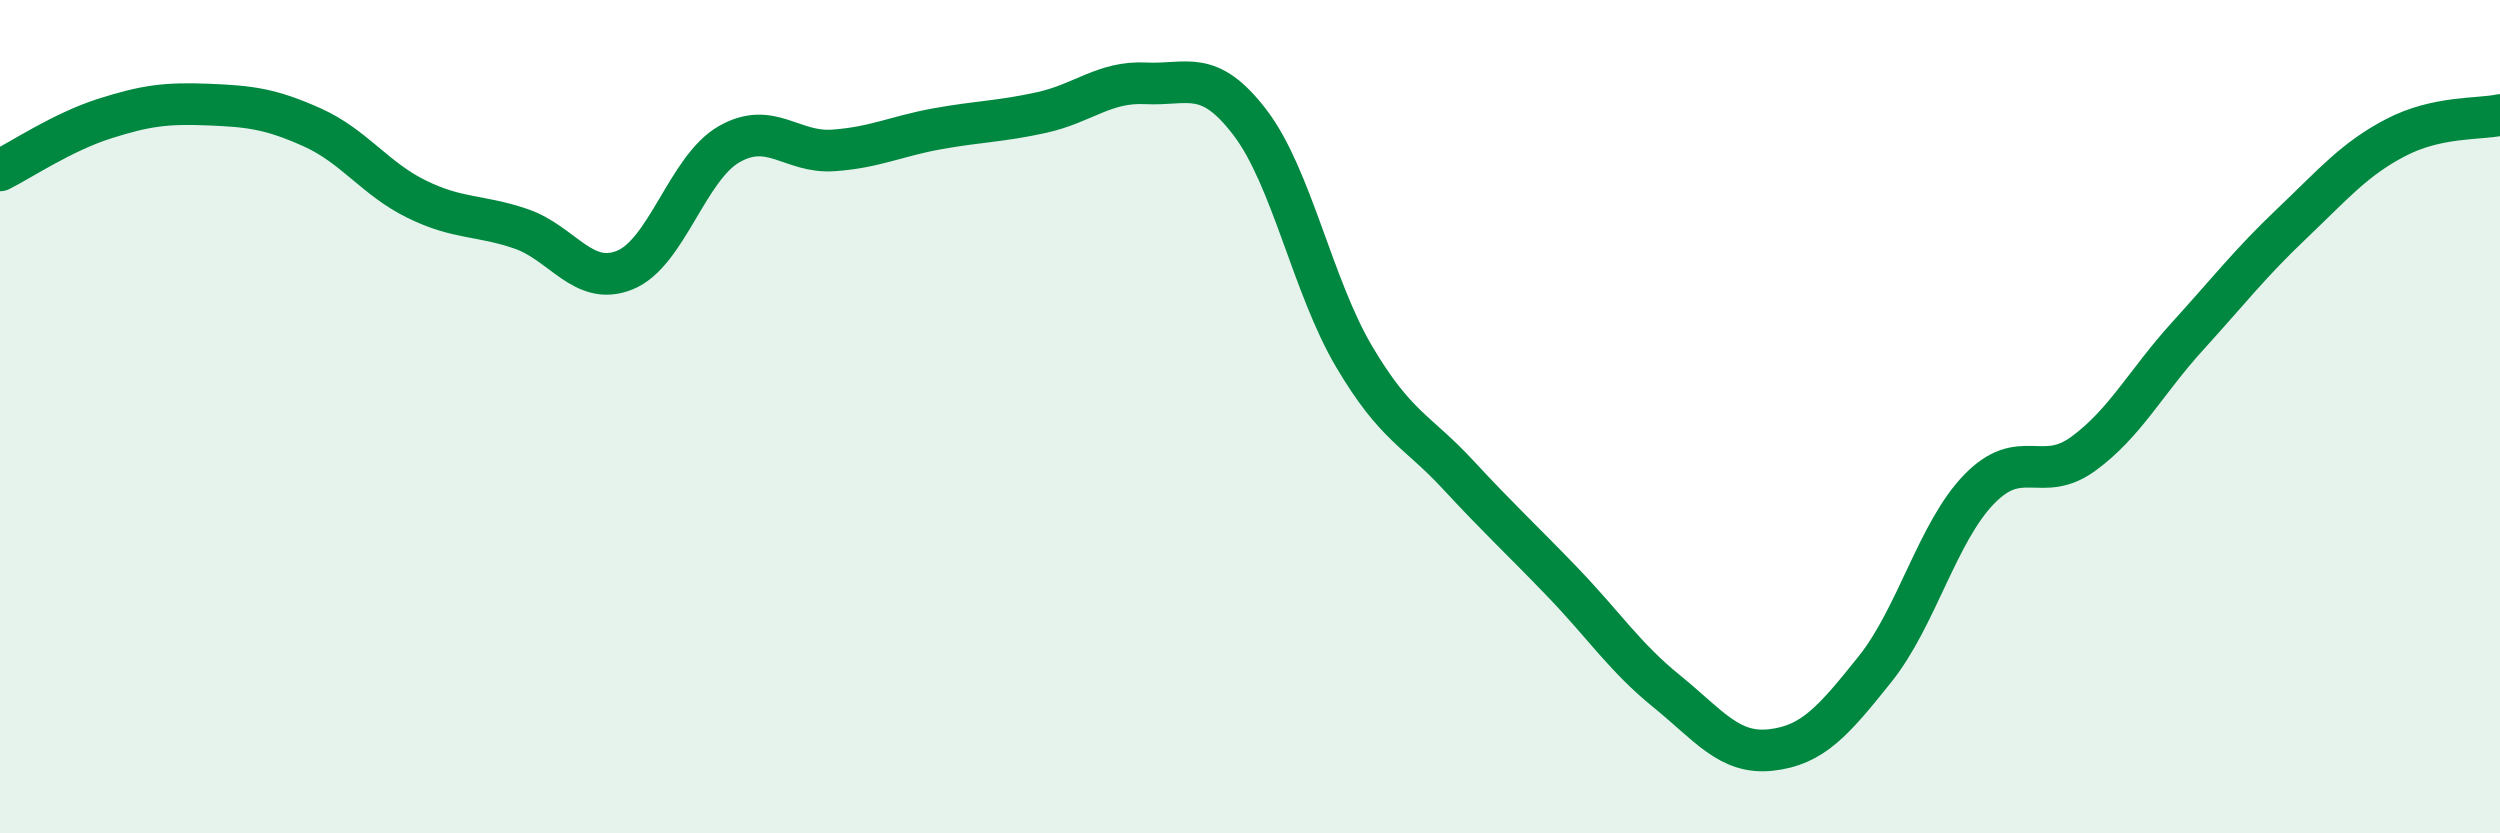 
    <svg width="60" height="20" viewBox="0 0 60 20" xmlns="http://www.w3.org/2000/svg">
      <path
        d="M 0,4.09 C 0.5,3.84 1.5,3.17 2.5,2.85 C 3.5,2.53 4,2.47 5,2.51 C 6,2.55 6.5,2.61 7.5,3.06 C 8.5,3.51 9,4.29 10,4.78 C 11,5.27 11.5,5.15 12.5,5.49 C 13.5,5.83 14,6.89 15,6.48 C 16,6.07 16.5,4.03 17.5,3.46 C 18.5,2.89 19,3.68 20,3.61 C 21,3.54 21.5,3.27 22.5,3.09 C 23.5,2.91 24,2.92 25,2.7 C 26,2.48 26.5,1.95 27.5,2 C 28.5,2.05 29,1.63 30,2.94 C 31,4.25 31.5,6.87 32.5,8.56 C 33.5,10.25 34,10.32 35,11.4 C 36,12.48 36.5,12.93 37.5,13.97 C 38.5,15.01 39,15.78 40,16.59 C 41,17.4 41.5,18.11 42.5,18 C 43.5,17.89 44,17.31 45,16.06 C 46,14.81 46.5,12.77 47.5,11.74 C 48.5,10.71 49,11.62 50,10.89 C 51,10.16 51.5,9.17 52.5,8.07 C 53.5,6.97 54,6.32 55,5.37 C 56,4.42 56.5,3.82 57.5,3.3 C 58.5,2.78 59.5,2.87 60,2.76L60 20L0 20Z"
        fill="#008740"
        opacity="0.1"
        stroke-linecap="round"
        stroke-linejoin="round"
      />
      <path
        d="M 0,4.09 C 0.5,3.84 1.5,3.17 2.5,2.85 C 3.5,2.53 4,2.47 5,2.51 C 6,2.55 6.5,2.61 7.5,3.06 C 8.5,3.51 9,4.29 10,4.78 C 11,5.27 11.5,5.15 12.5,5.49 C 13.5,5.83 14,6.89 15,6.48 C 16,6.07 16.5,4.03 17.5,3.46 C 18.5,2.89 19,3.68 20,3.61 C 21,3.54 21.5,3.27 22.5,3.09 C 23.5,2.91 24,2.92 25,2.7 C 26,2.48 26.5,1.95 27.5,2 C 28.5,2.05 29,1.63 30,2.94 C 31,4.25 31.5,6.87 32.5,8.56 C 33.5,10.25 34,10.32 35,11.4 C 36,12.48 36.5,12.93 37.5,13.97 C 38.5,15.01 39,15.78 40,16.59 C 41,17.4 41.5,18.11 42.5,18 C 43.5,17.89 44,17.31 45,16.06 C 46,14.81 46.5,12.77 47.5,11.74 C 48.5,10.71 49,11.62 50,10.89 C 51,10.16 51.5,9.17 52.5,8.07 C 53.5,6.97 54,6.32 55,5.37 C 56,4.42 56.5,3.82 57.5,3.3 C 58.5,2.78 59.5,2.87 60,2.76"
        stroke="#008740"
        stroke-width="1"
        fill="none"
        stroke-linecap="round"
        stroke-linejoin="round"
      />
    </svg>
  